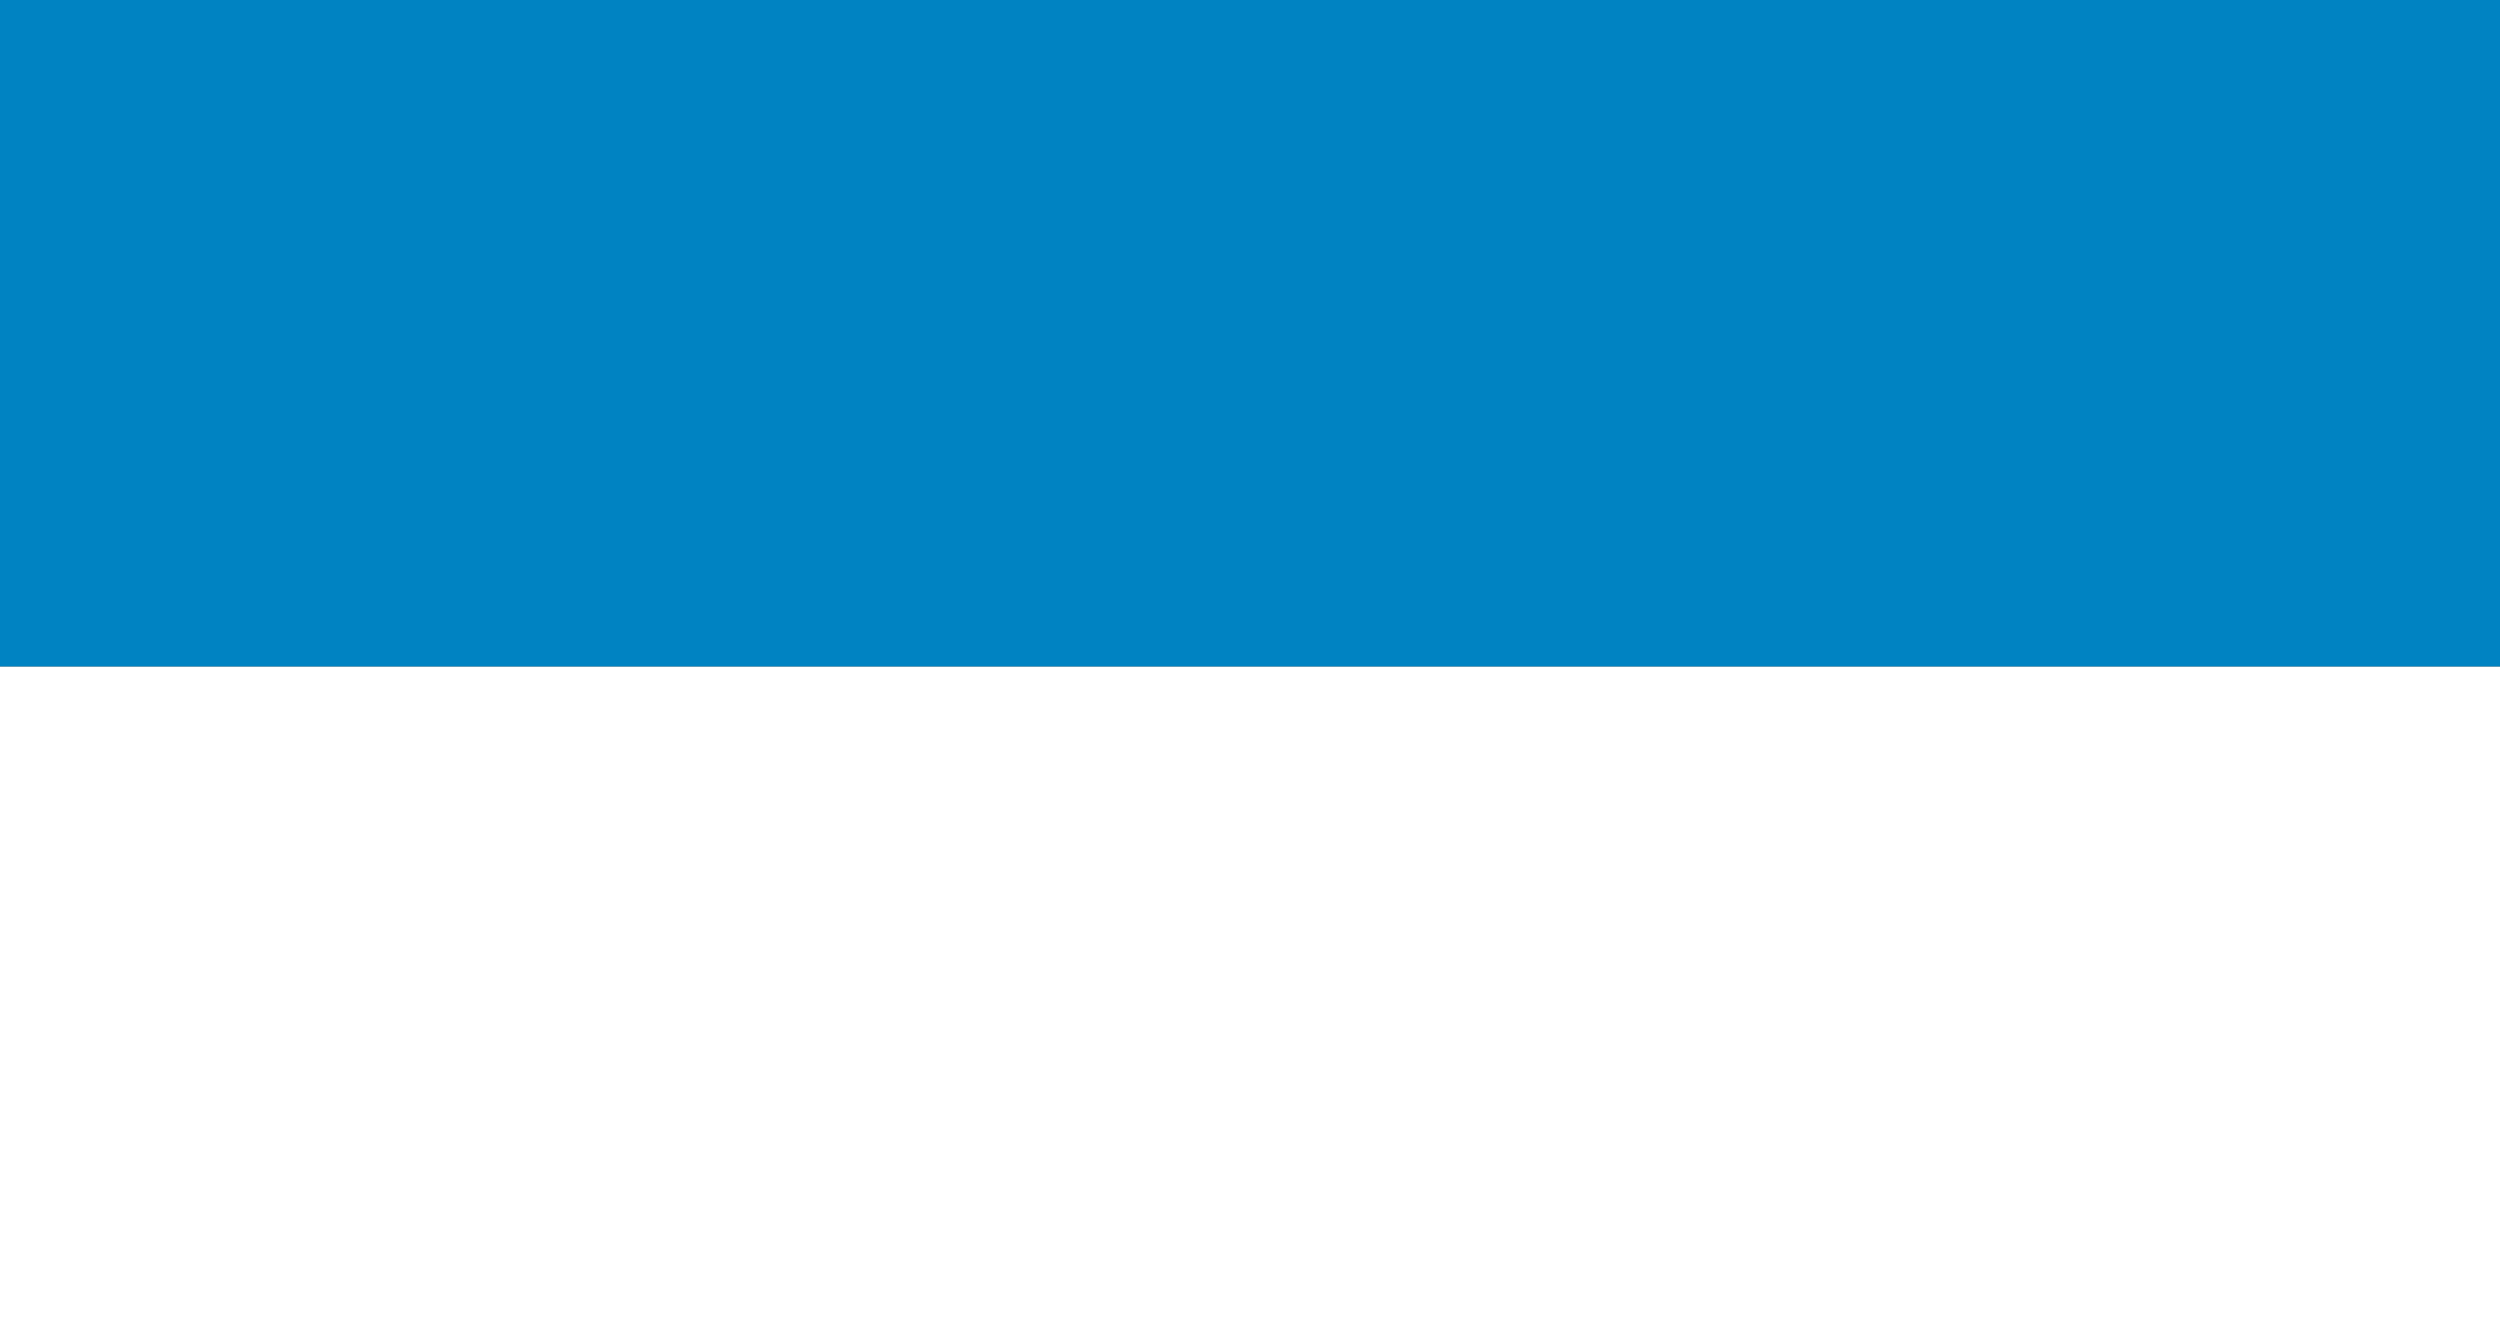<svg xmlns="http://www.w3.org/2000/svg" width="405" height="216" version="1.0"><rect width="100%" height="100%" fill="#333333" stroke="none"/><path d="M74.643 401.505h405v108h-405z" style="fill:#0083c2;fill-opacity:1;fill-rule:evenodd;stroke:none;stroke-width:1px;stroke-linecap:butt;stroke-linejoin:miter;stroke-opacity:1" transform="translate(-74.643 -401.505)"/><path d="M74.643 509.505h405v108h-405z" style="fill:#fff;fill-opacity:1;fill-rule:evenodd;stroke:none;stroke-width:1px;stroke-linecap:butt;stroke-linejoin:miter;stroke-opacity:1" transform="translate(-74.643 -401.505)"/></svg>